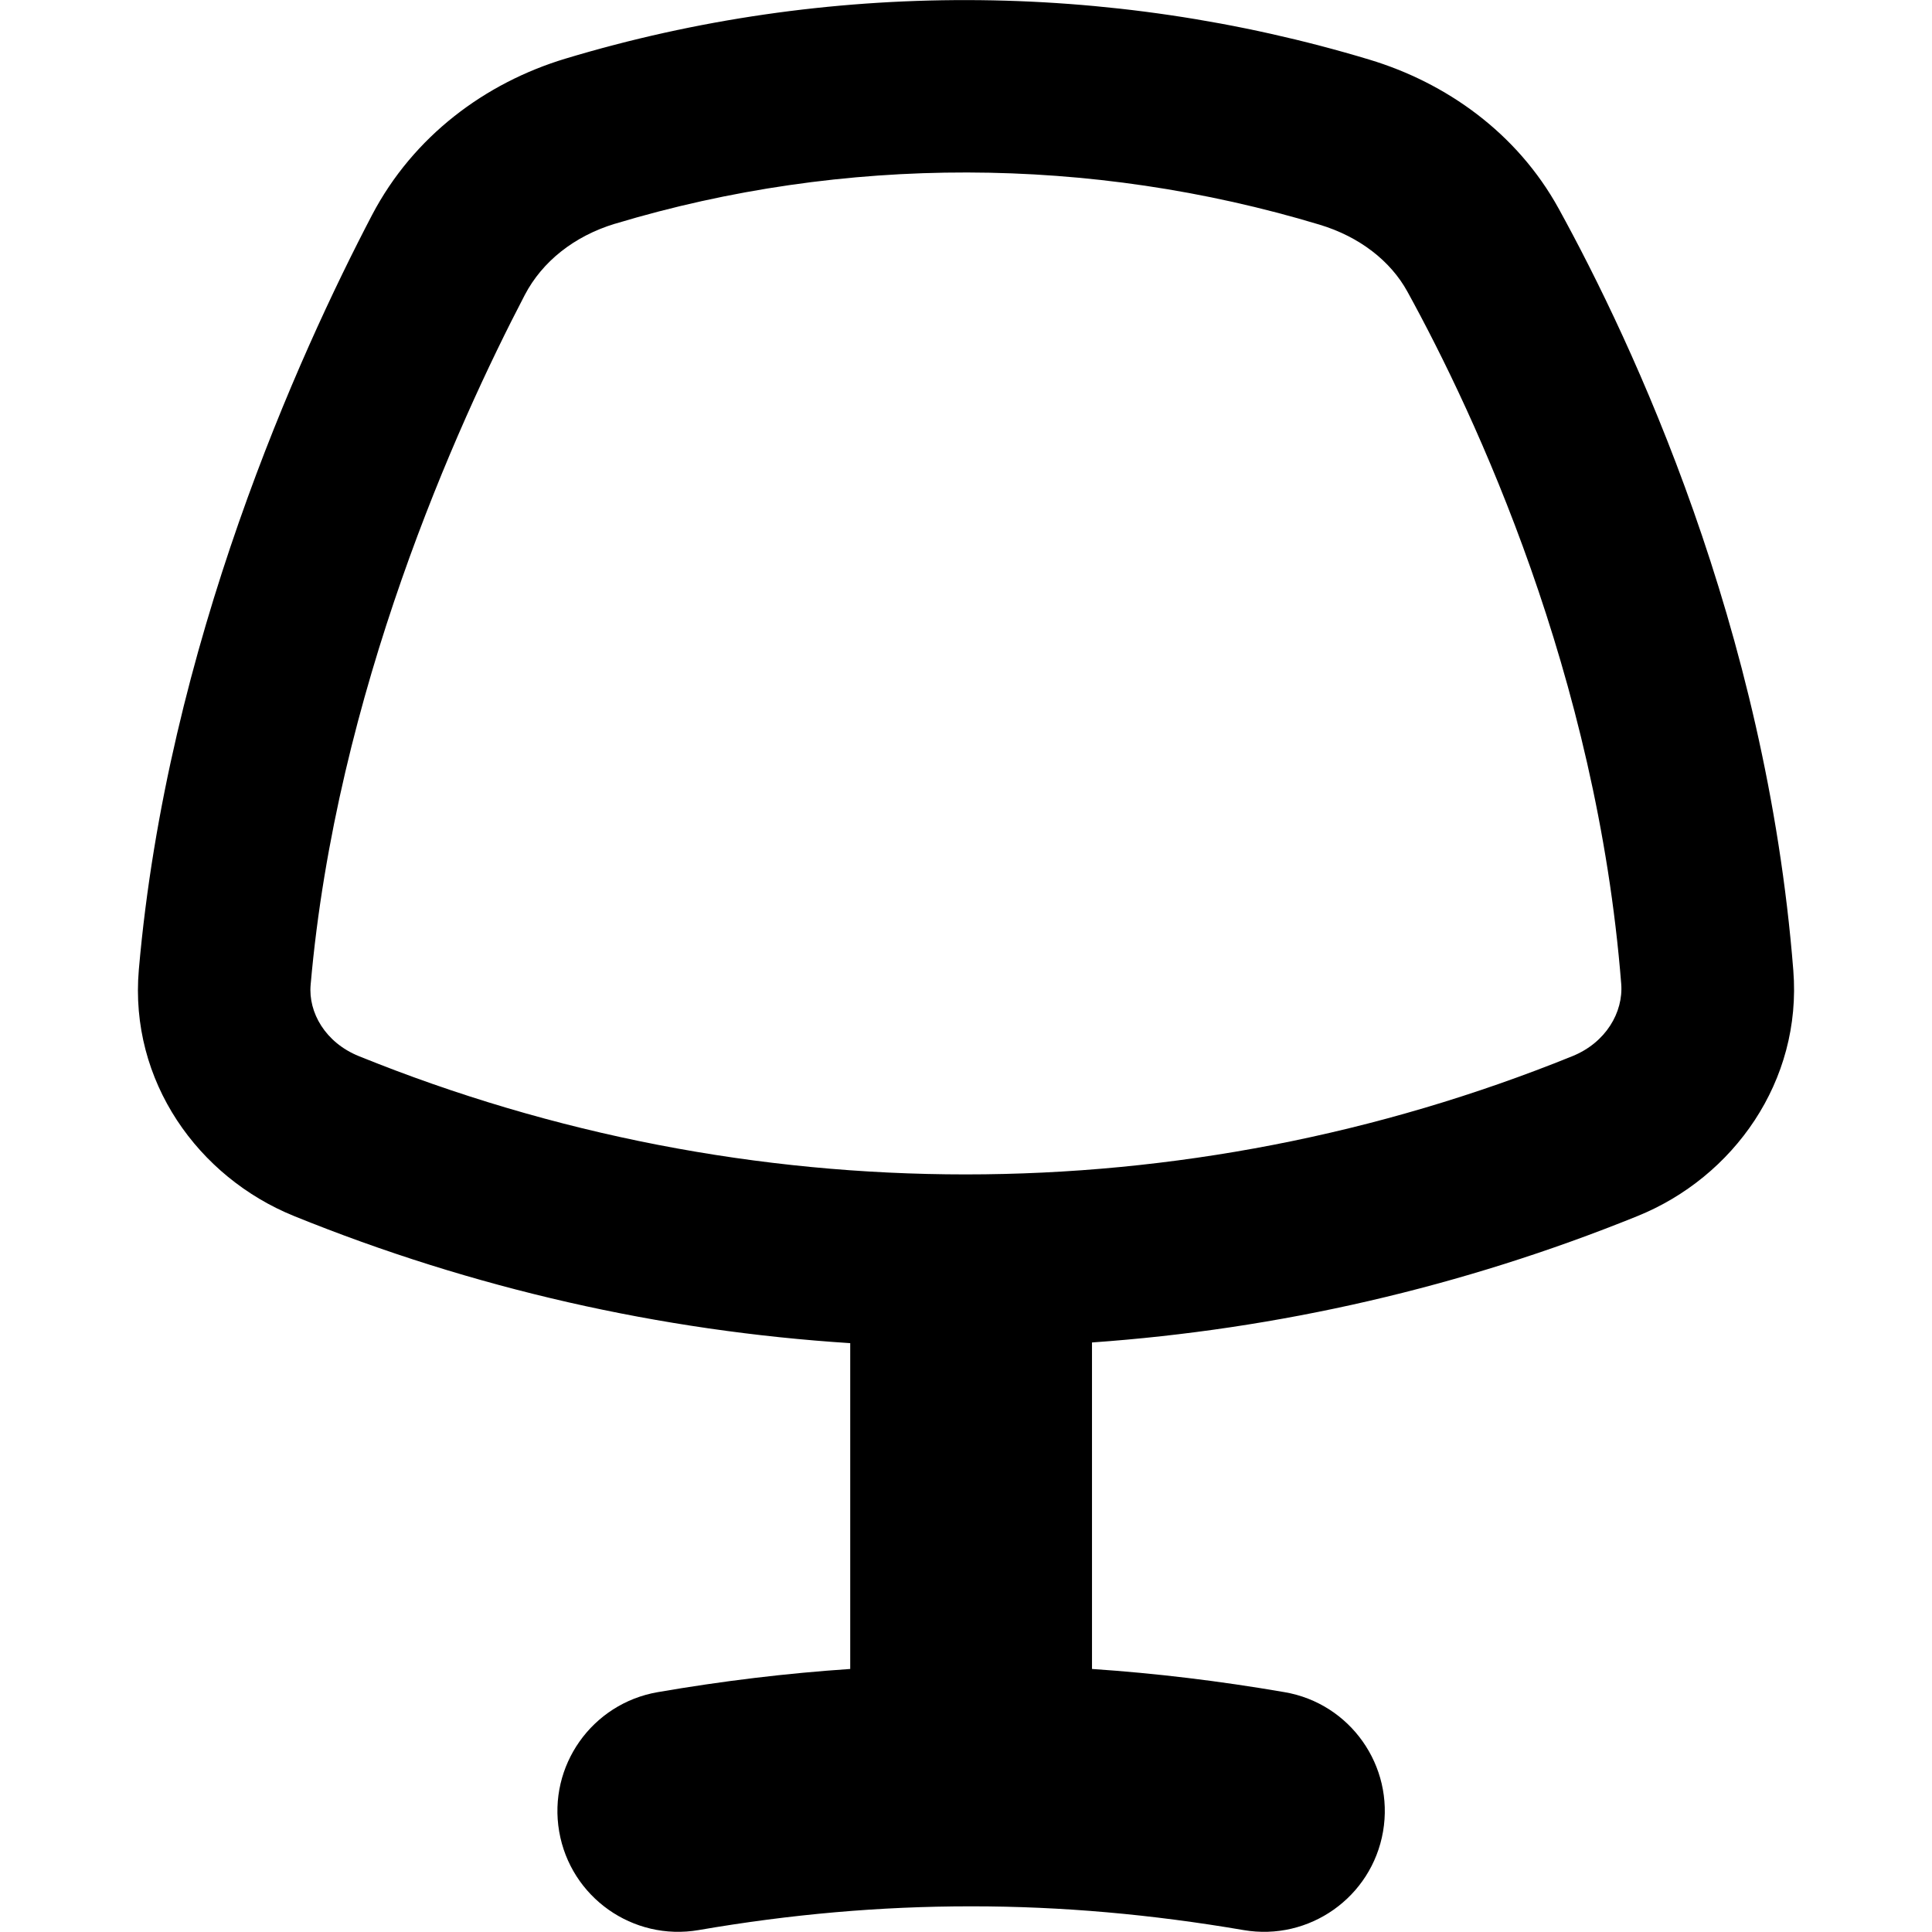 <svg xmlns="http://www.w3.org/2000/svg" fill="none" viewBox="0 0 14 14" id="Table-Lamp-2--Streamline-Flex-Remix">
  <desc>
    Table Lamp 2 Streamline Icon: https://streamlinehq.com
  </desc>
  <g id="table-lamp-2--lighting-light-incandescent-bulb-lights-table-lamp">
    <path id="Union" fill="#000000" fill-rule="evenodd" d="M4.458 1.621c1.656 -0.499 3.446 -0.493 5.104 0.007 0.289 0.087 0.515 0.263 0.637 0.486 0.493 0.897 1.372 2.777 1.549 5.016 0.016 0.206 -0.112 0.425 -0.353 0.523 -2.821 1.143 -5.974 1.143 -8.795 -0 -0.242 -0.098 -0.367 -0.316 -0.349 -0.517 0.185 -2.117 1.057 -4.05 1.552 -4.999 0.126 -0.241 0.357 -0.426 0.654 -0.516ZM9.923 0.432c-1.891 -0.57 -3.932 -0.578 -5.826 -0.007C3.517 0.6 2.996 0.986 2.696 1.558c-0.526 1.006 -1.485 3.111 -1.69 5.469 -0.07 0.808 0.431 1.504 1.125 1.785 1.297 0.526 2.658 0.833 4.03 0.921v2.361c-0.462 0.031 -0.926 0.087 -1.395 0.168 -0.476 0.082 -0.796 0.534 -0.714 1.01 0.082 0.476 0.534 0.796 1.011 0.714 0.667 -0.115 1.317 -0.172 1.968 -0.172h0.012c0.65 0 1.301 0.058 1.968 0.172 0.476 0.082 0.929 -0.238 1.011 -0.714 0.082 -0.476 -0.238 -0.929 -0.714 -1.01 -0.47 -0.081 -0.934 -0.137 -1.395 -0.168V9.728c1.346 -0.095 2.68 -0.4 3.953 -0.916 0.695 -0.281 1.193 -0.977 1.129 -1.78 -0.196 -2.489 -1.165 -4.547 -1.7 -5.52 -0.303 -0.551 -0.818 -0.913 -1.372 -1.08Z" clip-rule="evenodd" stroke-width="1"></path>
  </g>
</svg>